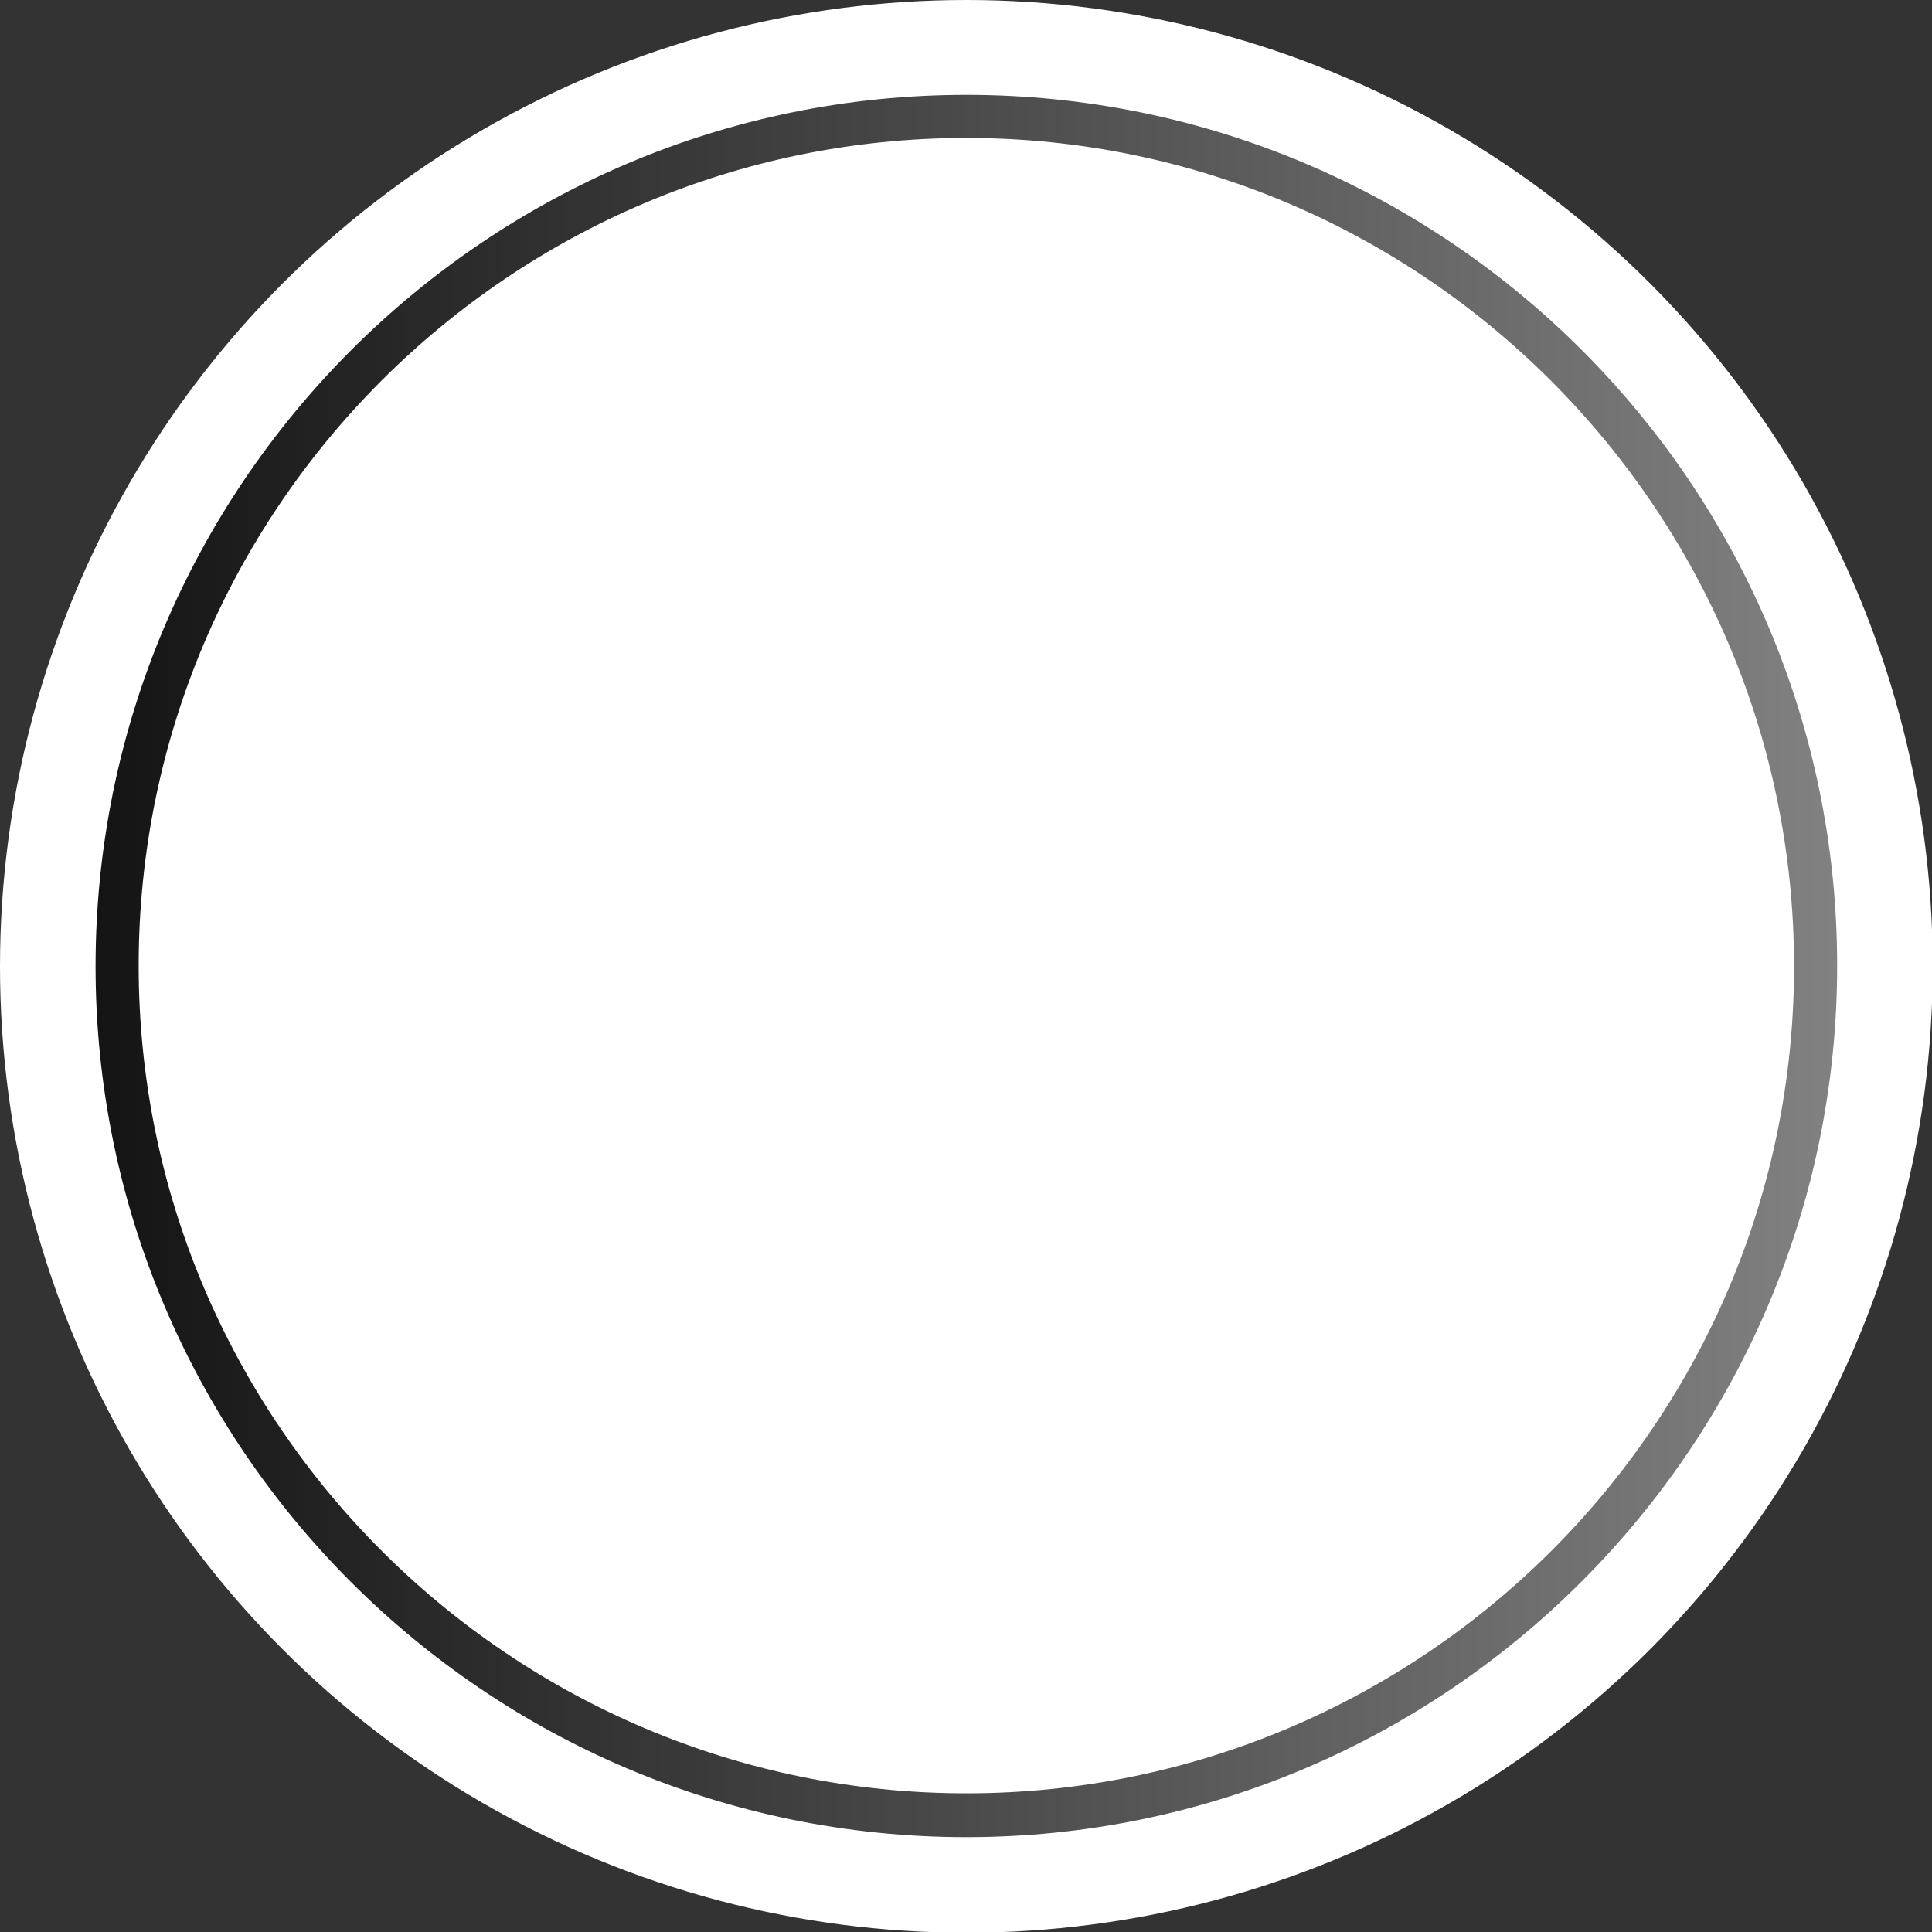 <?xml version="1.0" encoding="UTF-8" standalone="no"?><svg xmlns="http://www.w3.org/2000/svg" fill="#000000" height="268.9" viewBox="0 0 268.9 268.9" width="268.9"><rect x="0" y="0" width="268.9" height="268.9" fill="#333333" stroke="none"/><g><g fill="#ffffff"><circle cx="134.5" cy="134.5" r="134.5"/><circle cx="134.5" cy="134.5" r="118.2"/></g><g><linearGradient gradientUnits="userSpaceOnUse" id="a" x1="13.229" x2="255.711" y1="134.471" y2="134.471"><stop offset="0" stop-color="#141414"/><stop offset="1" stop-color="#818181"/></linearGradient><path d="M134.5,255.7c-66.9,0-121.2-54.4-121.2-121.2S67.6,13.2,134.5,13.2s121.2,54.4,121.2,121.2 S201.3,255.7,134.5,255.7z M134.5,19.2c-63.5,0-115.2,51.7-115.2,115.2s51.7,115.2,115.2,115.2S249.7,198,249.7,134.5 S198,19.2,134.5,19.2z" fill="url(#a)"/></g></g></svg>